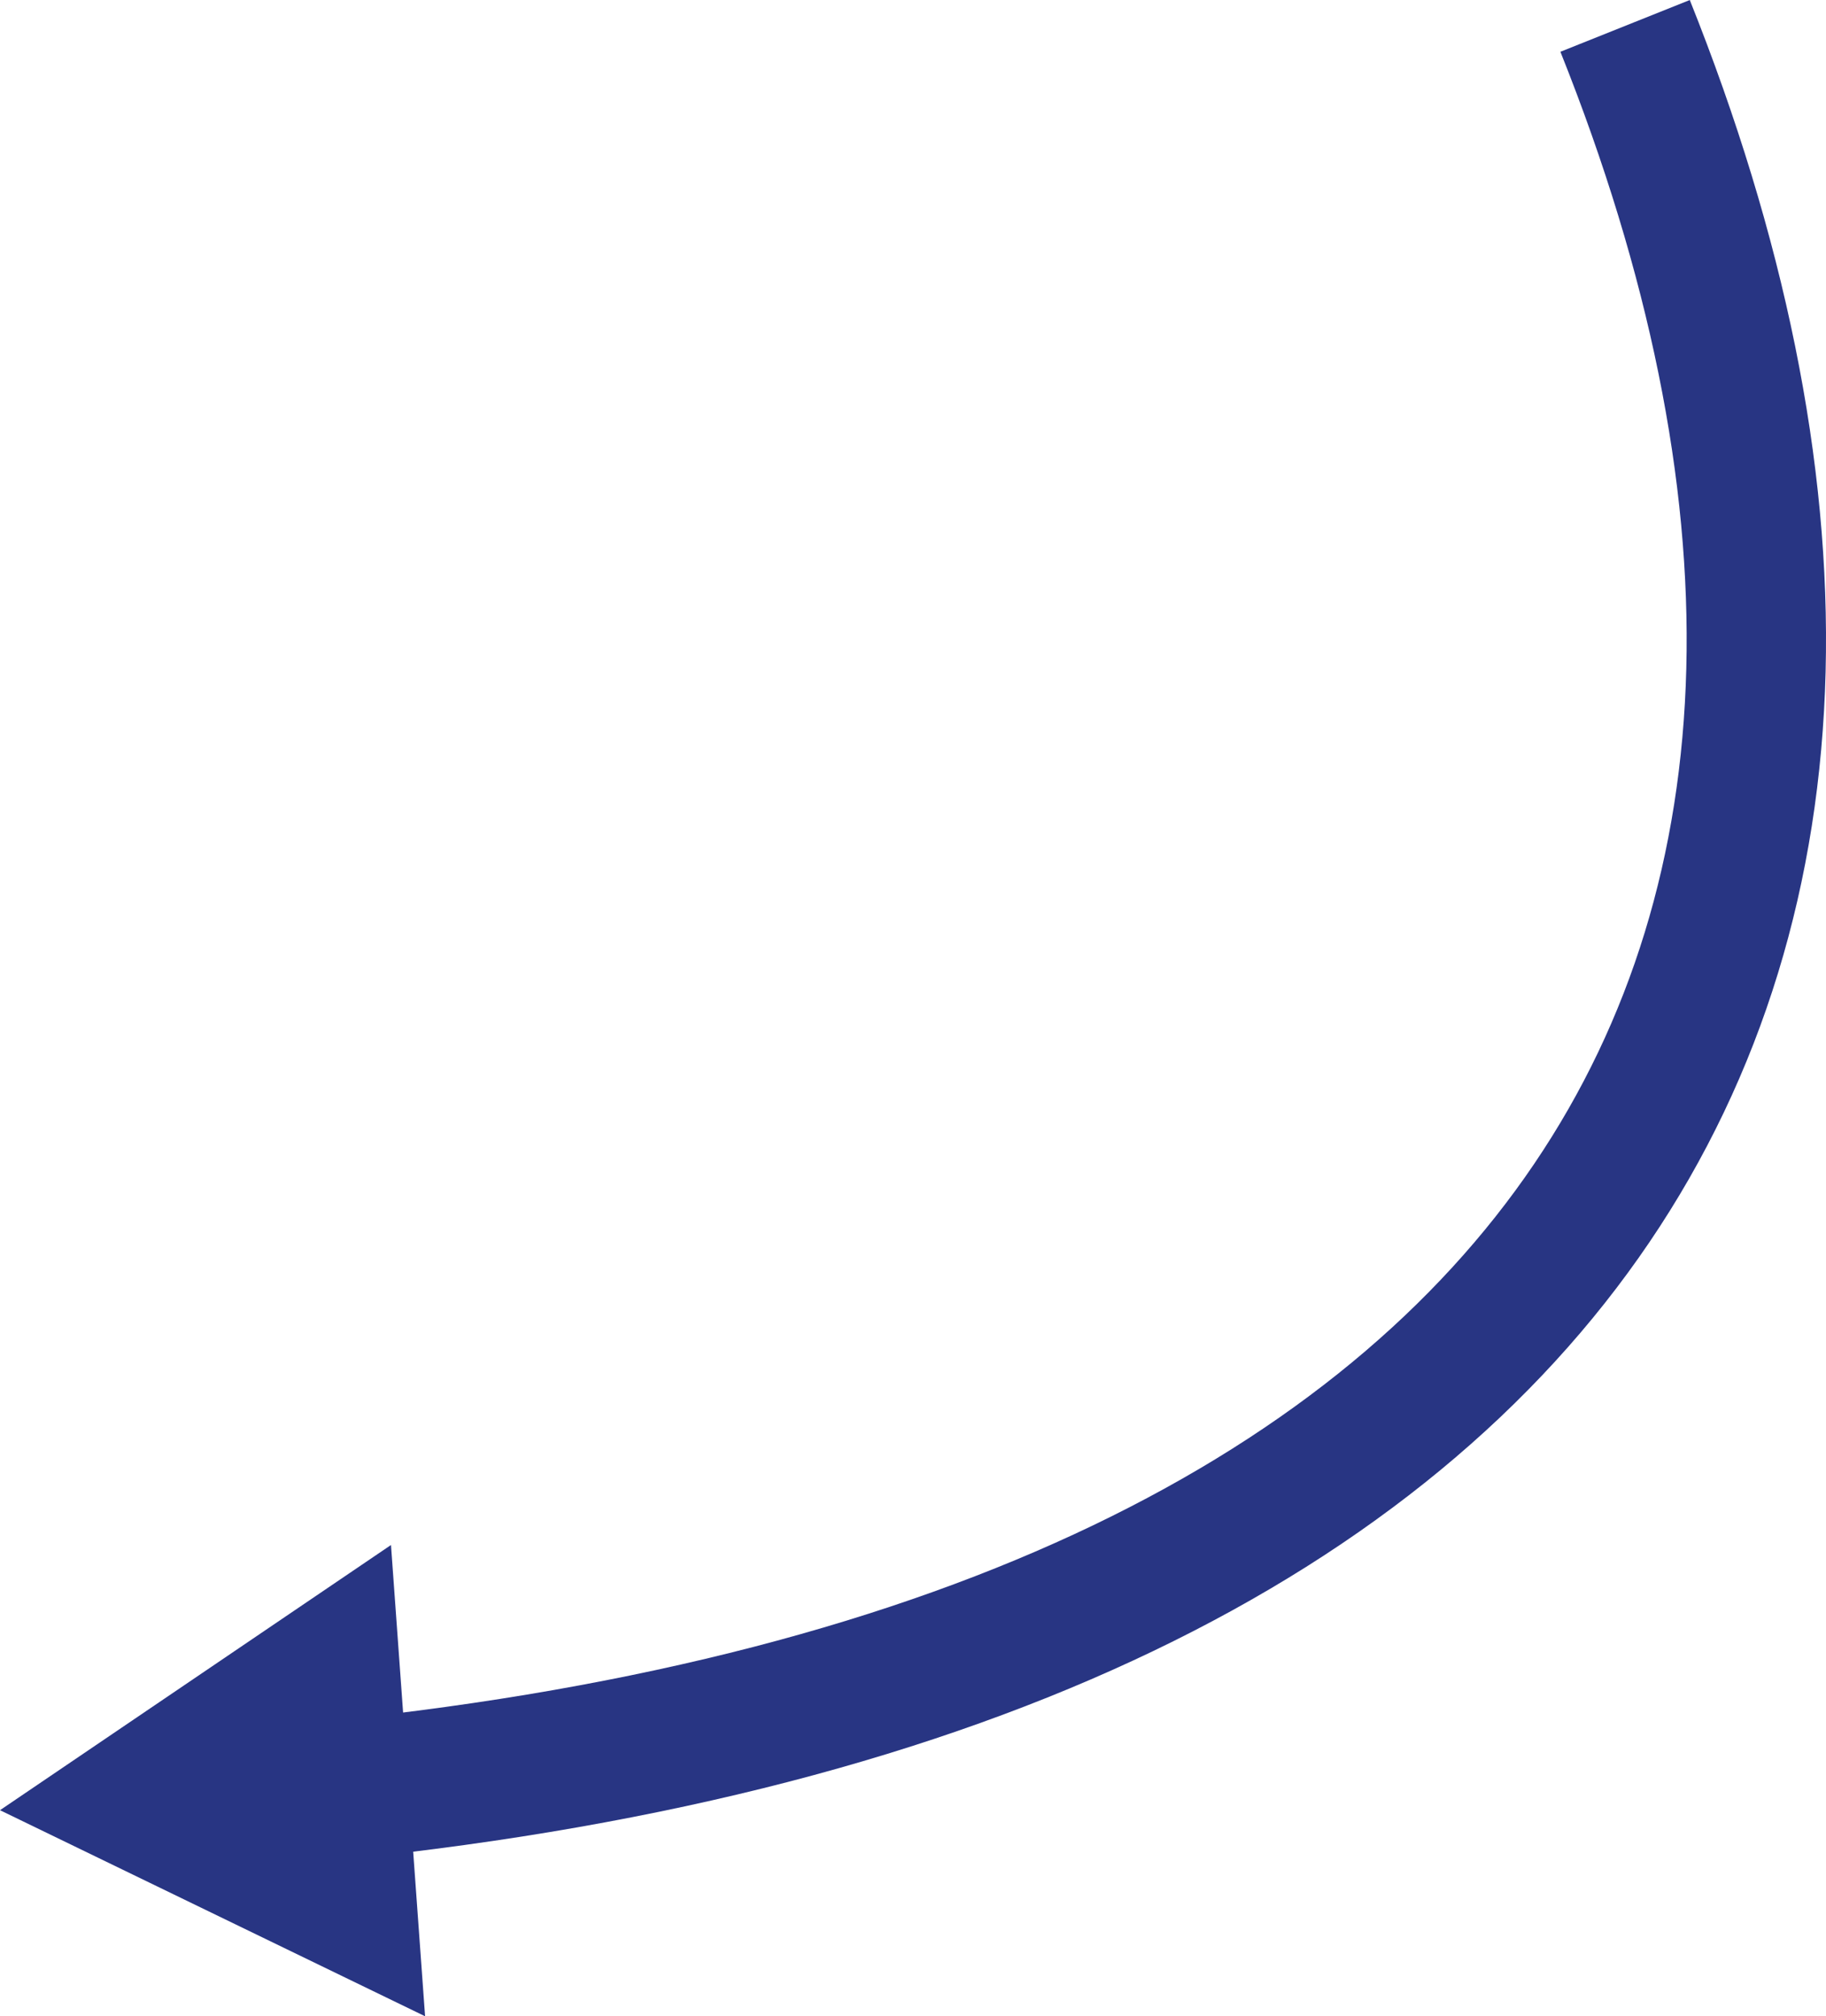 <?xml version="1.0" encoding="UTF-8"?>
<svg id="Ebene_2" data-name="Ebene 2" xmlns="http://www.w3.org/2000/svg" width="52.415" height="57.874" viewBox="0 0 52.415 57.874">
  <defs>
    <style>
      .cls-1 {
        fill: #283583;
      }

      .cls-2 {
        fill: none;
        stroke: #283583;
        stroke-miterlimit: 10;
        stroke-width: 4px;
      }
    </style>
  </defs>
  <g id="Ebene_2-2" data-name="Ebene 2">
    <g>
      <path class="cls-2" d="M46.648,.743c10.53,26.332-.778,46.894-36.904,50.634"/>
      <polygon class="cls-1" points="11.223 44.347 0 51.959 12.202 57.874 11.223 44.347"/>
    </g>
  </g>
</svg>
